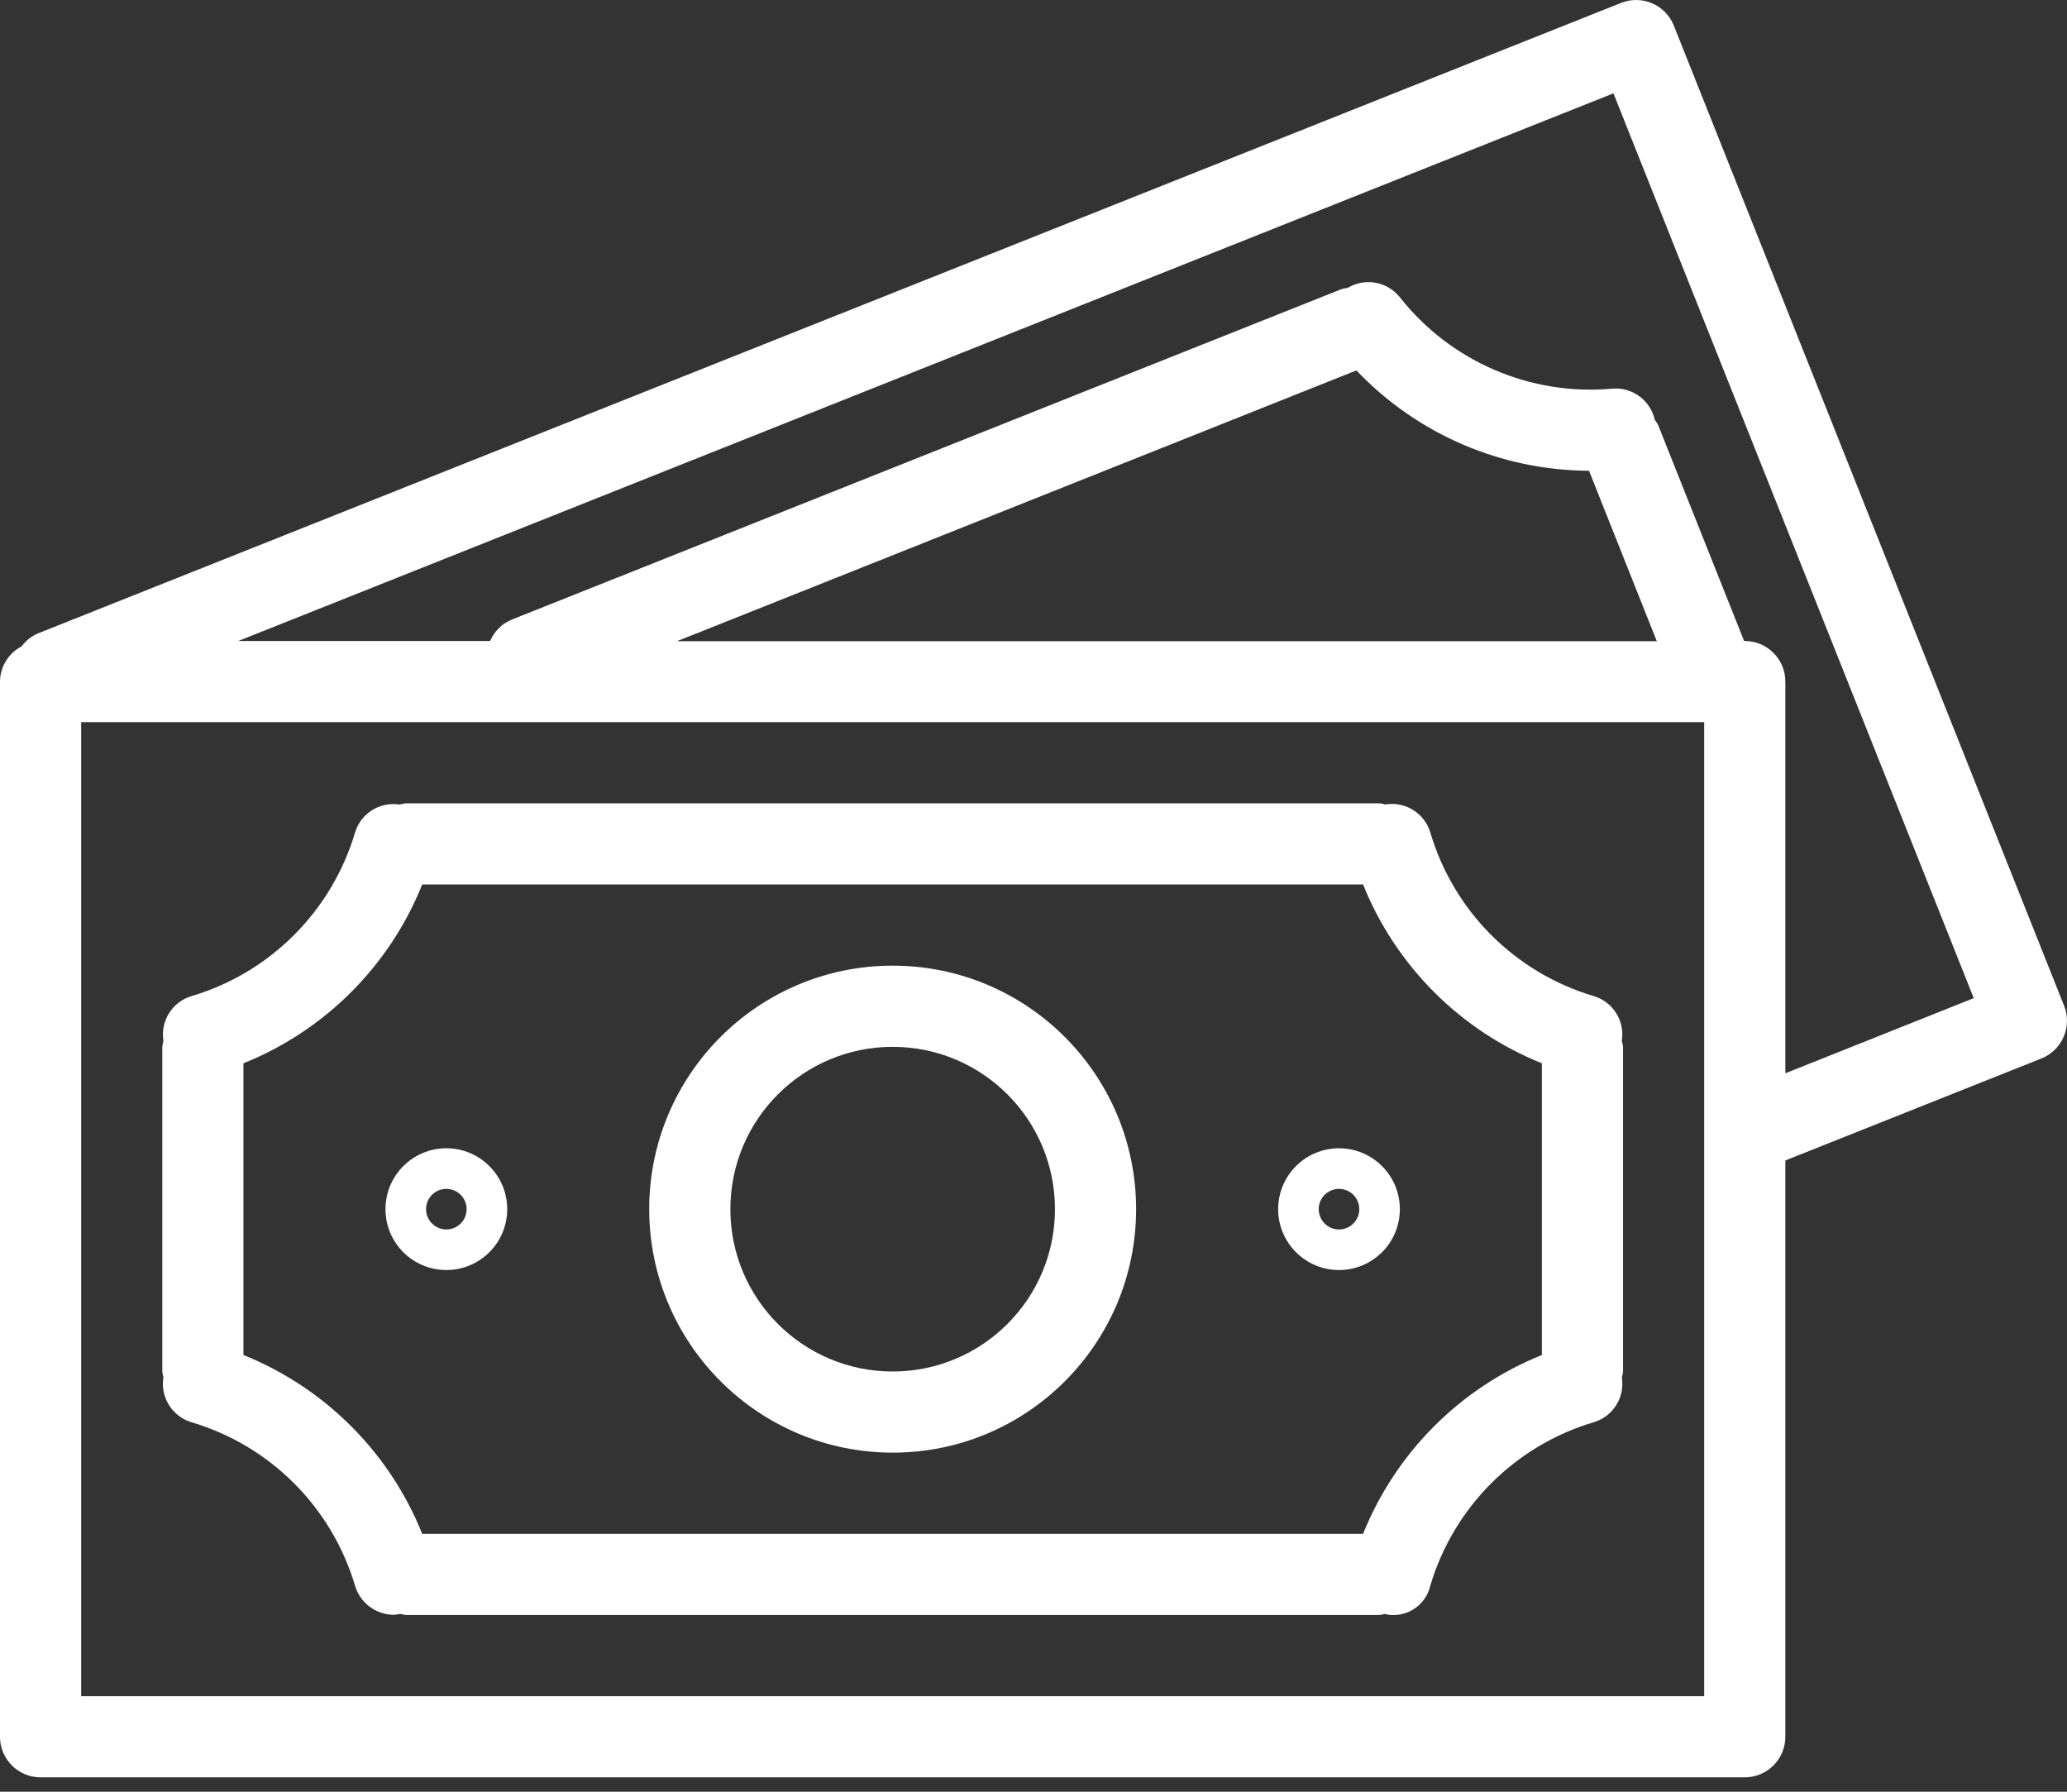 <?xml version="1.0" encoding="UTF-8"?> <svg xmlns="http://www.w3.org/2000/svg" width="75" height="65" viewBox="0 0 75 65" fill="none"><rect x="0" y="0" width="75" height="65" fill="#333333" stroke="none"/> <path d="M74.895 36.485C74.895 36.484 74.895 36.484 74.894 36.484L60.734 0.928C60.434 0.173 59.577 -0.196 58.822 0.105C58.821 0.105 58.821 0.105 58.82 0.105L1.374 22.98C1.139 23.081 0.936 23.243 0.785 23.448C0.307 23.697 0.005 24.188 0 24.726V63.005C0 63.818 0.659 64.478 1.472 64.478H63.308C64.121 64.478 64.78 63.818 64.78 63.005V42.099L74.073 38.398C74.828 38.096 75.196 37.24 74.895 36.485ZM61.835 61.533H2.945V26.198H61.835V61.533ZM24.565 23.261L49.217 13.438C51.417 15.751 54.465 17.065 57.657 17.078L60.116 23.261H24.565ZM64.78 38.937V24.726C64.78 23.913 64.121 23.254 63.308 23.254H63.284L60.164 15.418C60.13 15.353 60.09 15.291 60.044 15.233C59.886 14.524 59.229 14.04 58.505 14.099C55.535 14.37 52.63 13.119 50.786 10.775C50.327 10.209 49.521 10.068 48.897 10.445C48.827 10.453 48.758 10.466 48.69 10.483L18.593 22.468C18.229 22.61 17.938 22.894 17.785 23.254H8.645L58.543 3.386L71.616 36.21L64.78 38.937Z" fill="white"></path> <path d="M6.94 51.594C9.799 52.438 12.035 54.672 12.884 57.53C13.07 58.154 13.643 58.581 14.294 58.581C14.37 58.576 14.446 58.565 14.521 58.547C14.587 58.566 14.655 58.58 14.723 58.588H50.057C50.118 58.581 50.178 58.568 50.237 58.552C50.972 58.73 51.714 58.279 51.893 57.544C51.893 57.541 51.894 57.538 51.894 57.536C52.741 54.675 54.978 52.438 57.838 51.592C58.532 51.38 58.963 50.689 58.848 49.973C58.868 49.901 58.882 49.828 58.891 49.755V37.977C58.882 37.903 58.867 37.83 58.846 37.759C58.962 37.042 58.531 36.351 57.837 36.139C54.976 35.293 52.74 33.055 51.896 30.194C51.683 29.496 50.985 29.064 50.265 29.184C50.197 29.165 50.127 29.151 50.057 29.143H14.723C14.648 29.152 14.575 29.166 14.503 29.187C13.787 29.073 13.096 29.504 12.884 30.197C12.037 33.057 9.8 35.293 6.94 36.139C6.246 36.351 5.815 37.042 5.93 37.759C5.911 37.83 5.897 37.903 5.889 37.977V49.755C5.897 49.824 5.911 49.892 5.93 49.959C5.809 50.68 6.241 51.379 6.94 51.594ZM8.833 38.574C11.79 37.387 14.133 35.044 15.32 32.087H49.458C50.646 35.044 52.989 37.387 55.946 38.574V49.157C52.991 50.346 50.648 52.688 49.459 55.644H15.32C14.132 52.688 11.789 50.346 8.833 49.157V38.574Z" fill="white"></path> <path d="M32.39 52.699C37.269 52.699 41.223 48.745 41.223 43.866C41.223 38.987 37.269 35.032 32.39 35.032C27.511 35.032 23.556 38.987 23.556 43.866C23.561 48.742 27.513 52.695 32.39 52.699ZM32.39 37.977C35.642 37.977 38.279 40.613 38.279 43.866C38.279 47.118 35.642 49.755 32.39 49.755C29.137 49.755 26.501 47.118 26.501 43.866C26.501 40.613 29.137 37.977 32.39 37.977Z" fill="white"></path> <path d="M16.195 46.074C17.415 46.074 18.404 45.085 18.404 43.866C18.404 42.646 17.415 41.657 16.195 41.657C14.976 41.657 13.987 42.646 13.987 43.866C13.987 45.086 14.976 46.074 16.195 46.074ZM16.195 43.13C16.602 43.13 16.931 43.459 16.931 43.866C16.931 44.272 16.602 44.602 16.195 44.602C15.789 44.602 15.459 44.272 15.459 43.866C15.459 43.459 15.789 43.13 16.195 43.13Z" fill="white"></path> <path d="M48.585 46.074C49.804 46.074 50.793 45.085 50.793 43.866C50.793 42.646 49.804 41.657 48.585 41.657C47.365 41.657 46.377 42.646 46.377 43.866C46.377 45.086 47.365 46.074 48.585 46.074ZM48.585 43.13C48.991 43.13 49.321 43.459 49.321 43.866C49.321 44.272 48.991 44.602 48.585 44.602C48.178 44.602 47.849 44.272 47.849 43.866C47.849 43.459 48.178 43.13 48.585 43.13Z" fill="white"></path> </svg> 